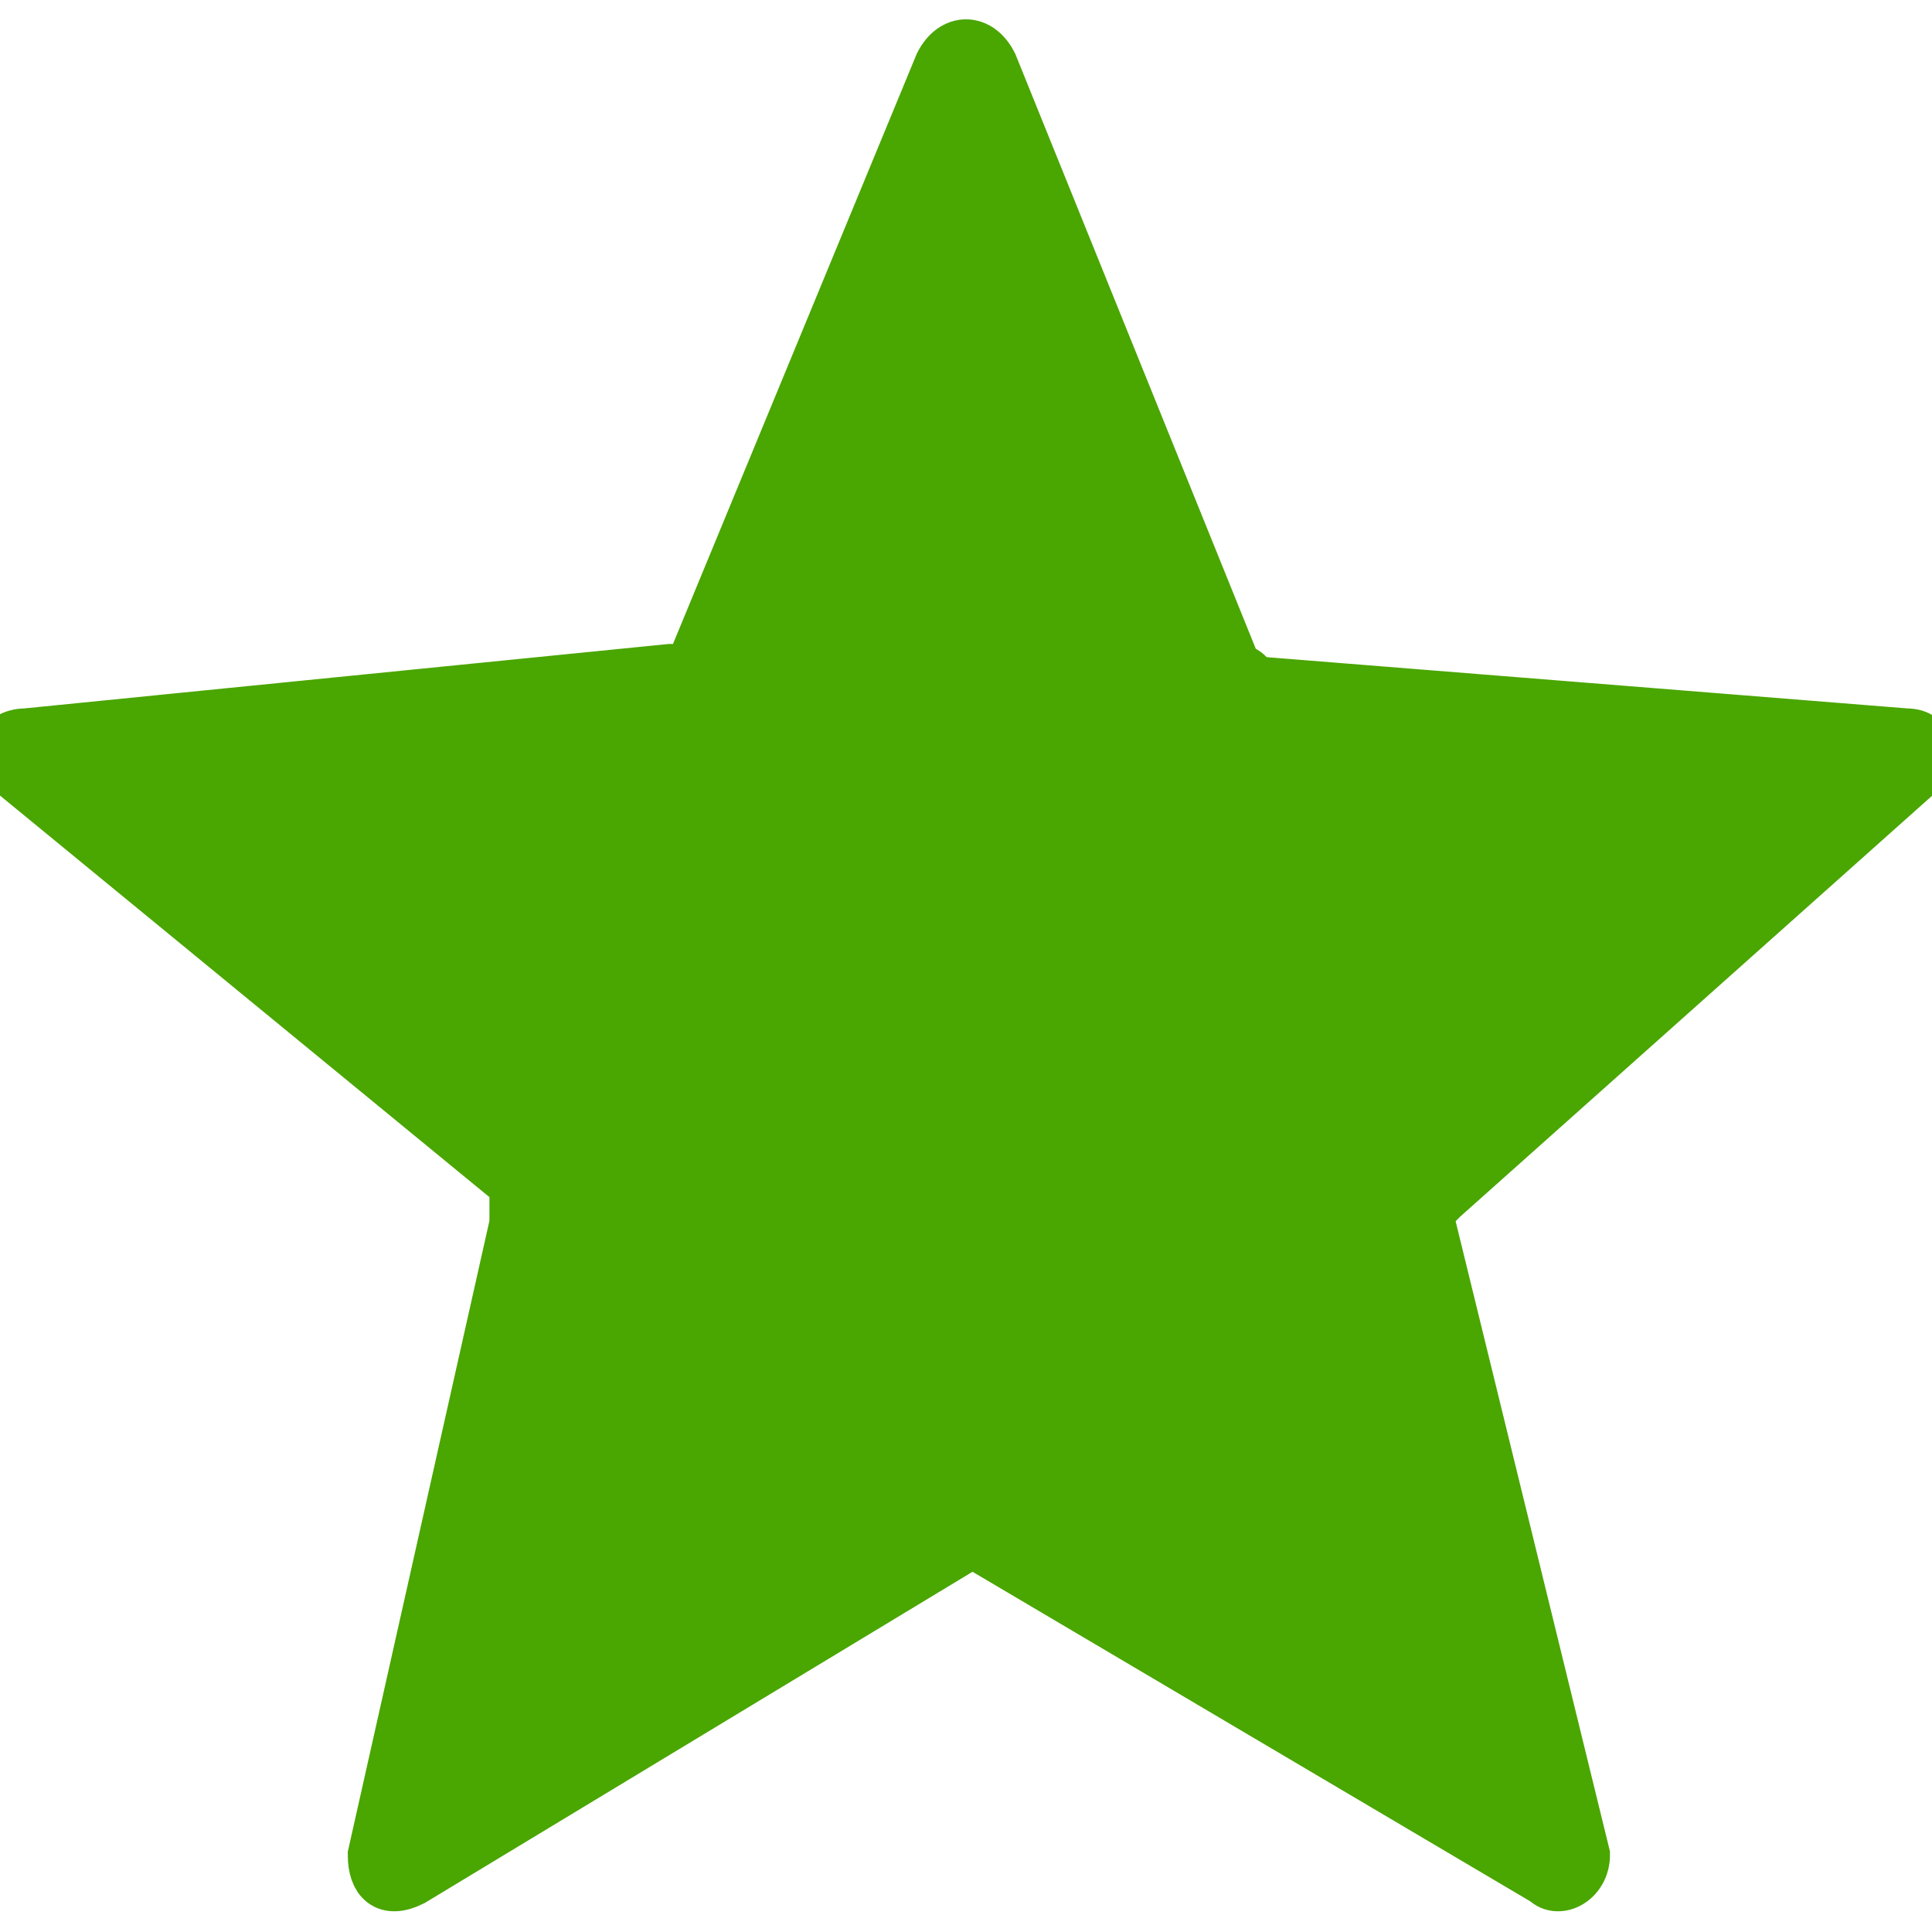 <?xml version="1.0" encoding="utf-8"?>
<!-- Generator: Adobe Illustrator 26.3.1, SVG Export Plug-In . SVG Version: 6.00 Build 0)  -->
<svg version="1.1" id="Layer_1" xmlns="http://www.w3.org/2000/svg" xmlns:xlink="http://www.w3.org/1999/xlink" x="0px" y="0px"
     viewBox="0 0 15 15" style="enable-background:new 0 0 15 15;" xml:space="preserve">
<style type="text/css">
	.st0{fill:#4aa600;stroke:#4aa600;stroke-width:0.4;}
</style>
    <path class="st0" d="M7.6,12l4.4,2.6c0.1,0.1,0.3,0,0.3-0.2l-1.2-4.9c0-0.1,0-0.1,0.1-0.2L14.9,6C15,5.9,15,5.7,14.8,5.7l-5-0.4
	c-0.1,0-0.1-0.1-0.2-0.1L7.7,0.5c-0.1-0.2-0.3-0.2-0.4,0L5.4,5.1c0,0.1-0.1,0.1-0.2,0.1l-5,0.5C0,5.7-0.1,5.9,0.1,6L4,9.2
	c0,0.1,0,0.2,0,0.3l-1.1,4.9c0,0.2,0.1,0.3,0.3,0.2L7.5,12C7.5,12,7.5,12,7.6,12z"/>
</svg>
